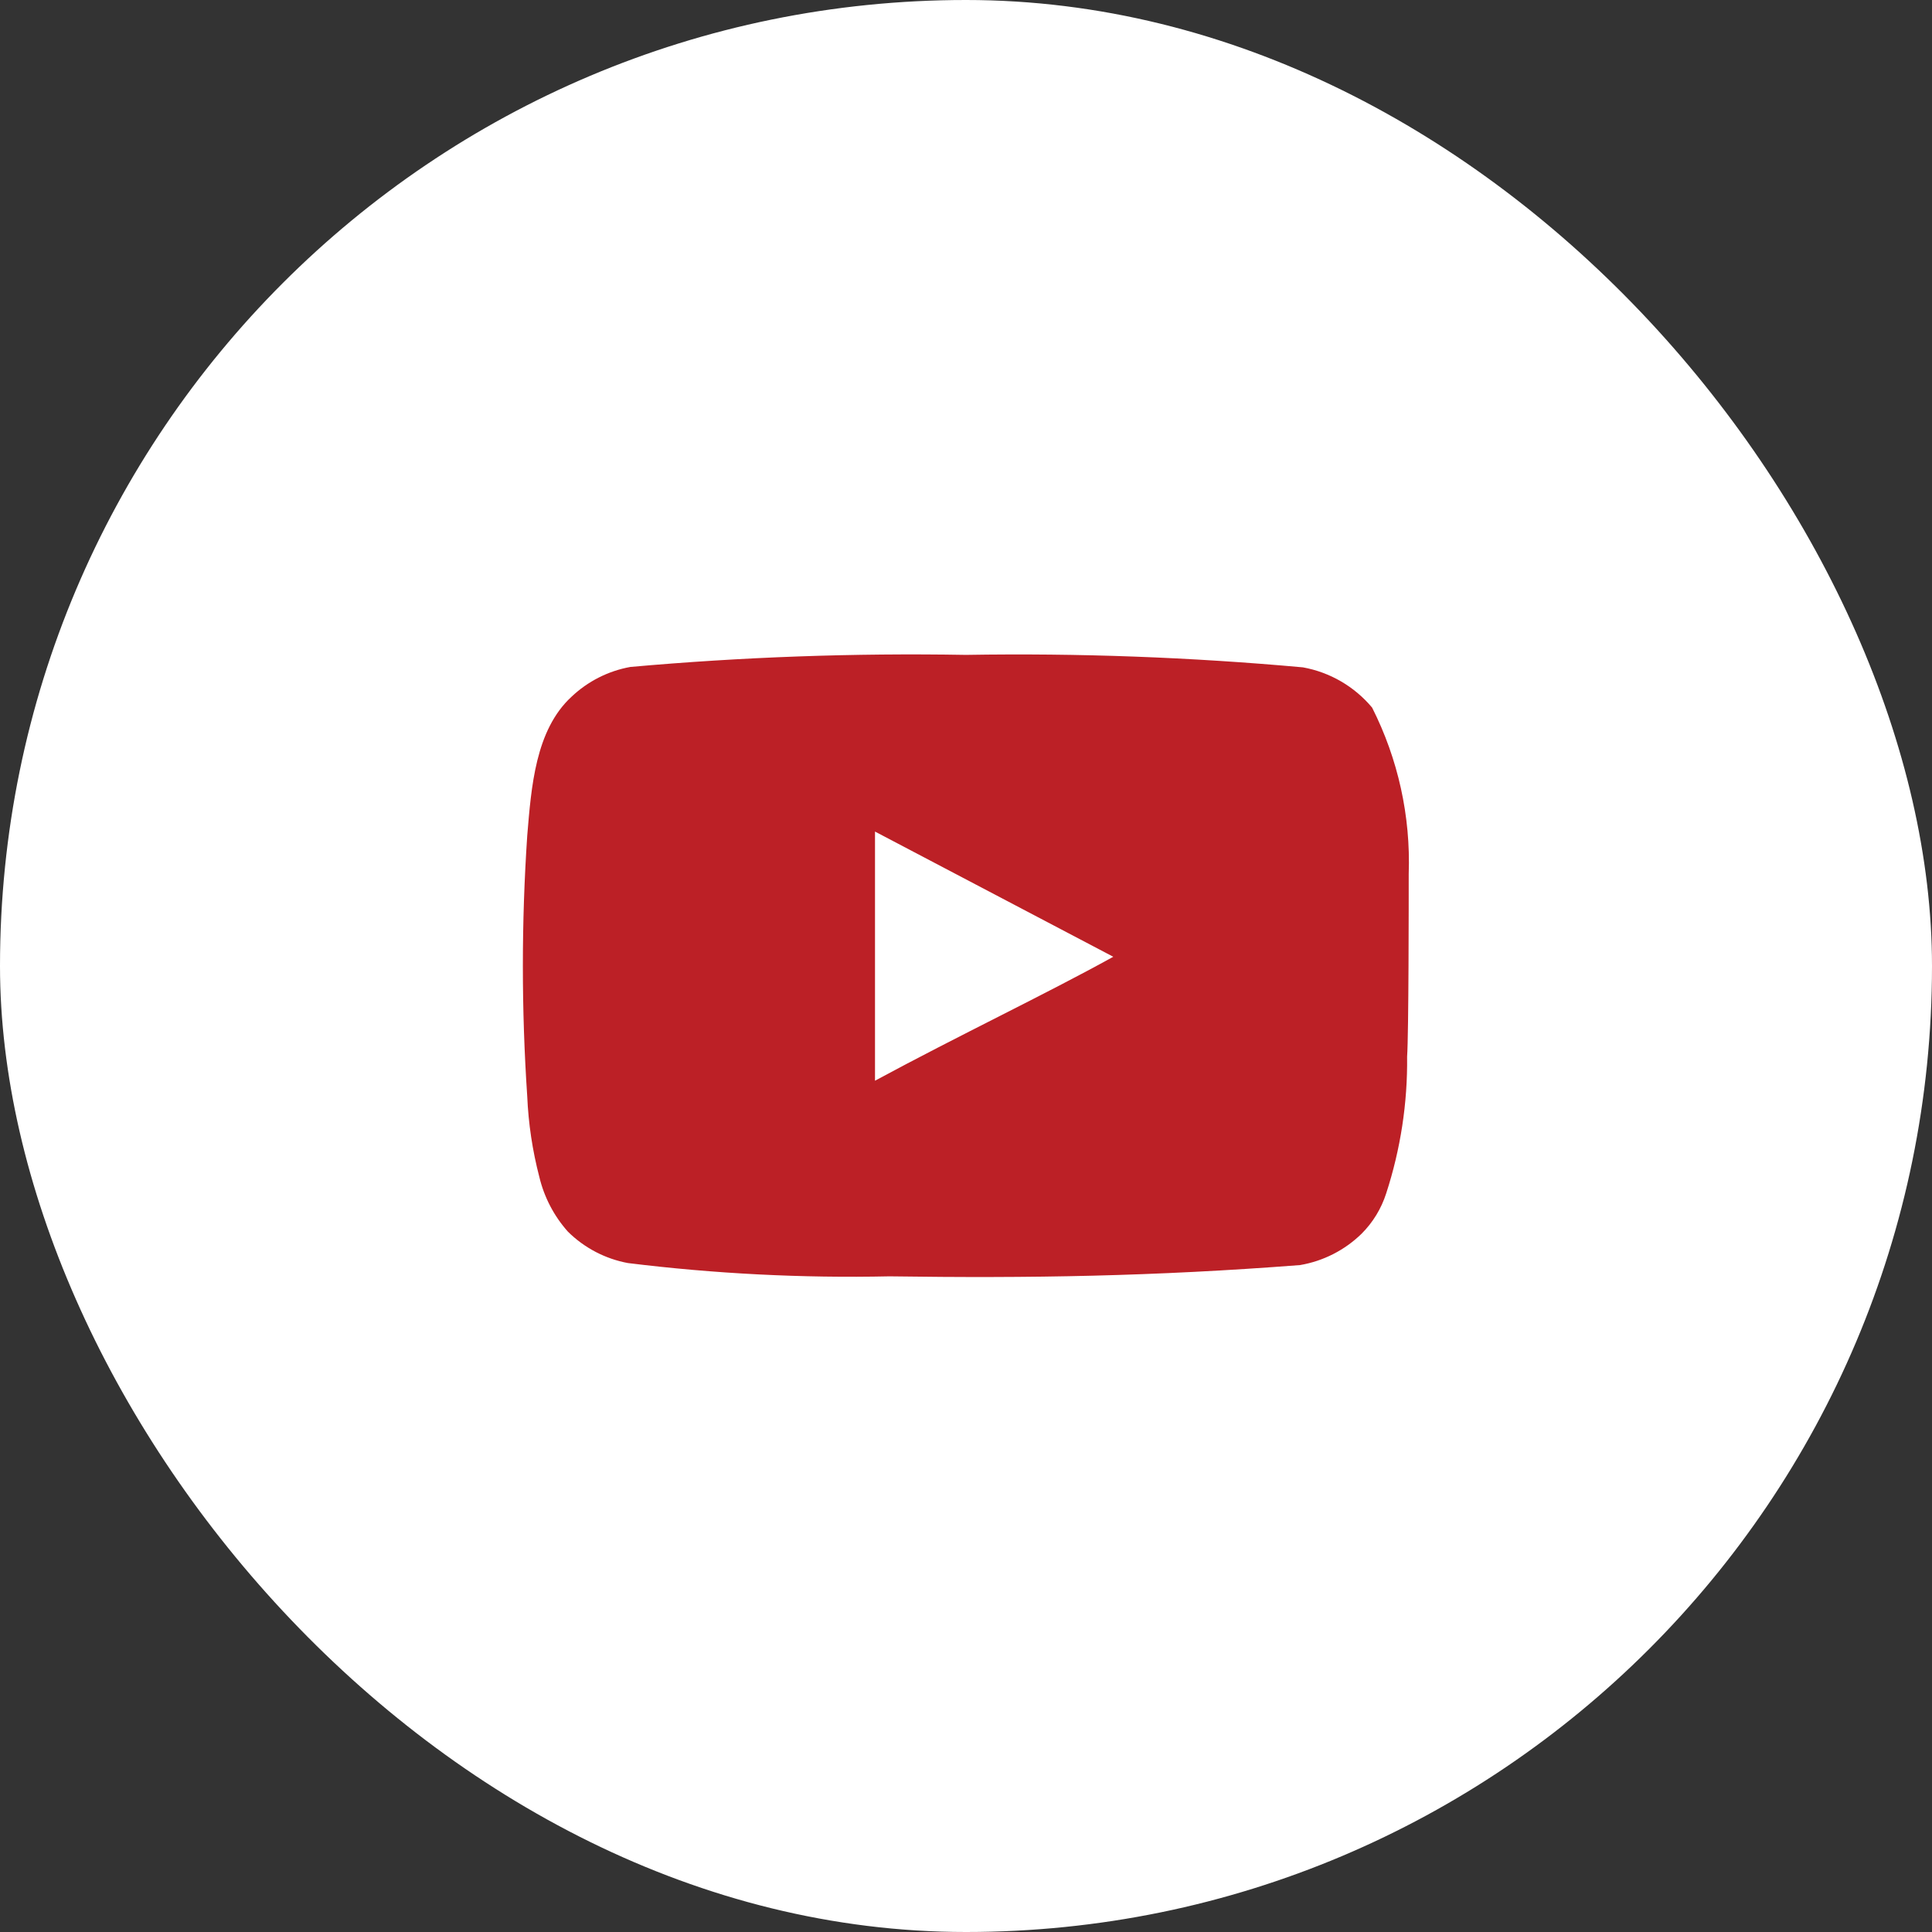 <svg width="60" height="60" viewBox="0 0 60 60" fill="none" xmlns="http://www.w3.org/2000/svg">
<rect x="0" y="0" width="60" height="60" fill="#333333" stroke="none"/>
<rect width="60" height="60" rx="30" fill="white"/>
<path d="M43.749 27.138C43.811 25.348 43.42 23.573 42.612 21.975C42.064 21.32 41.303 20.877 40.462 20.725C36.984 20.41 33.491 20.28 29.999 20.338C26.52 20.278 23.04 20.403 19.574 20.713C18.889 20.837 18.255 21.159 17.749 21.638C16.624 22.675 16.499 24.45 16.374 25.95C16.193 28.647 16.193 31.353 16.374 34.05C16.41 34.894 16.536 35.732 16.749 36.55C16.9 37.181 17.205 37.766 17.637 38.25C18.146 38.754 18.795 39.094 19.499 39.225C22.194 39.558 24.91 39.696 27.624 39.638C31.999 39.7 35.837 39.638 40.374 39.288C41.096 39.165 41.763 38.825 42.287 38.313C42.637 37.962 42.898 37.534 43.049 37.063C43.496 35.691 43.716 34.255 43.699 32.813C43.749 32.113 43.749 27.888 43.749 27.138ZM27.174 33.563V25.825L34.574 29.713C32.499 30.863 29.762 32.163 27.174 33.563Z" fill="#BC2026"/>
</svg>
